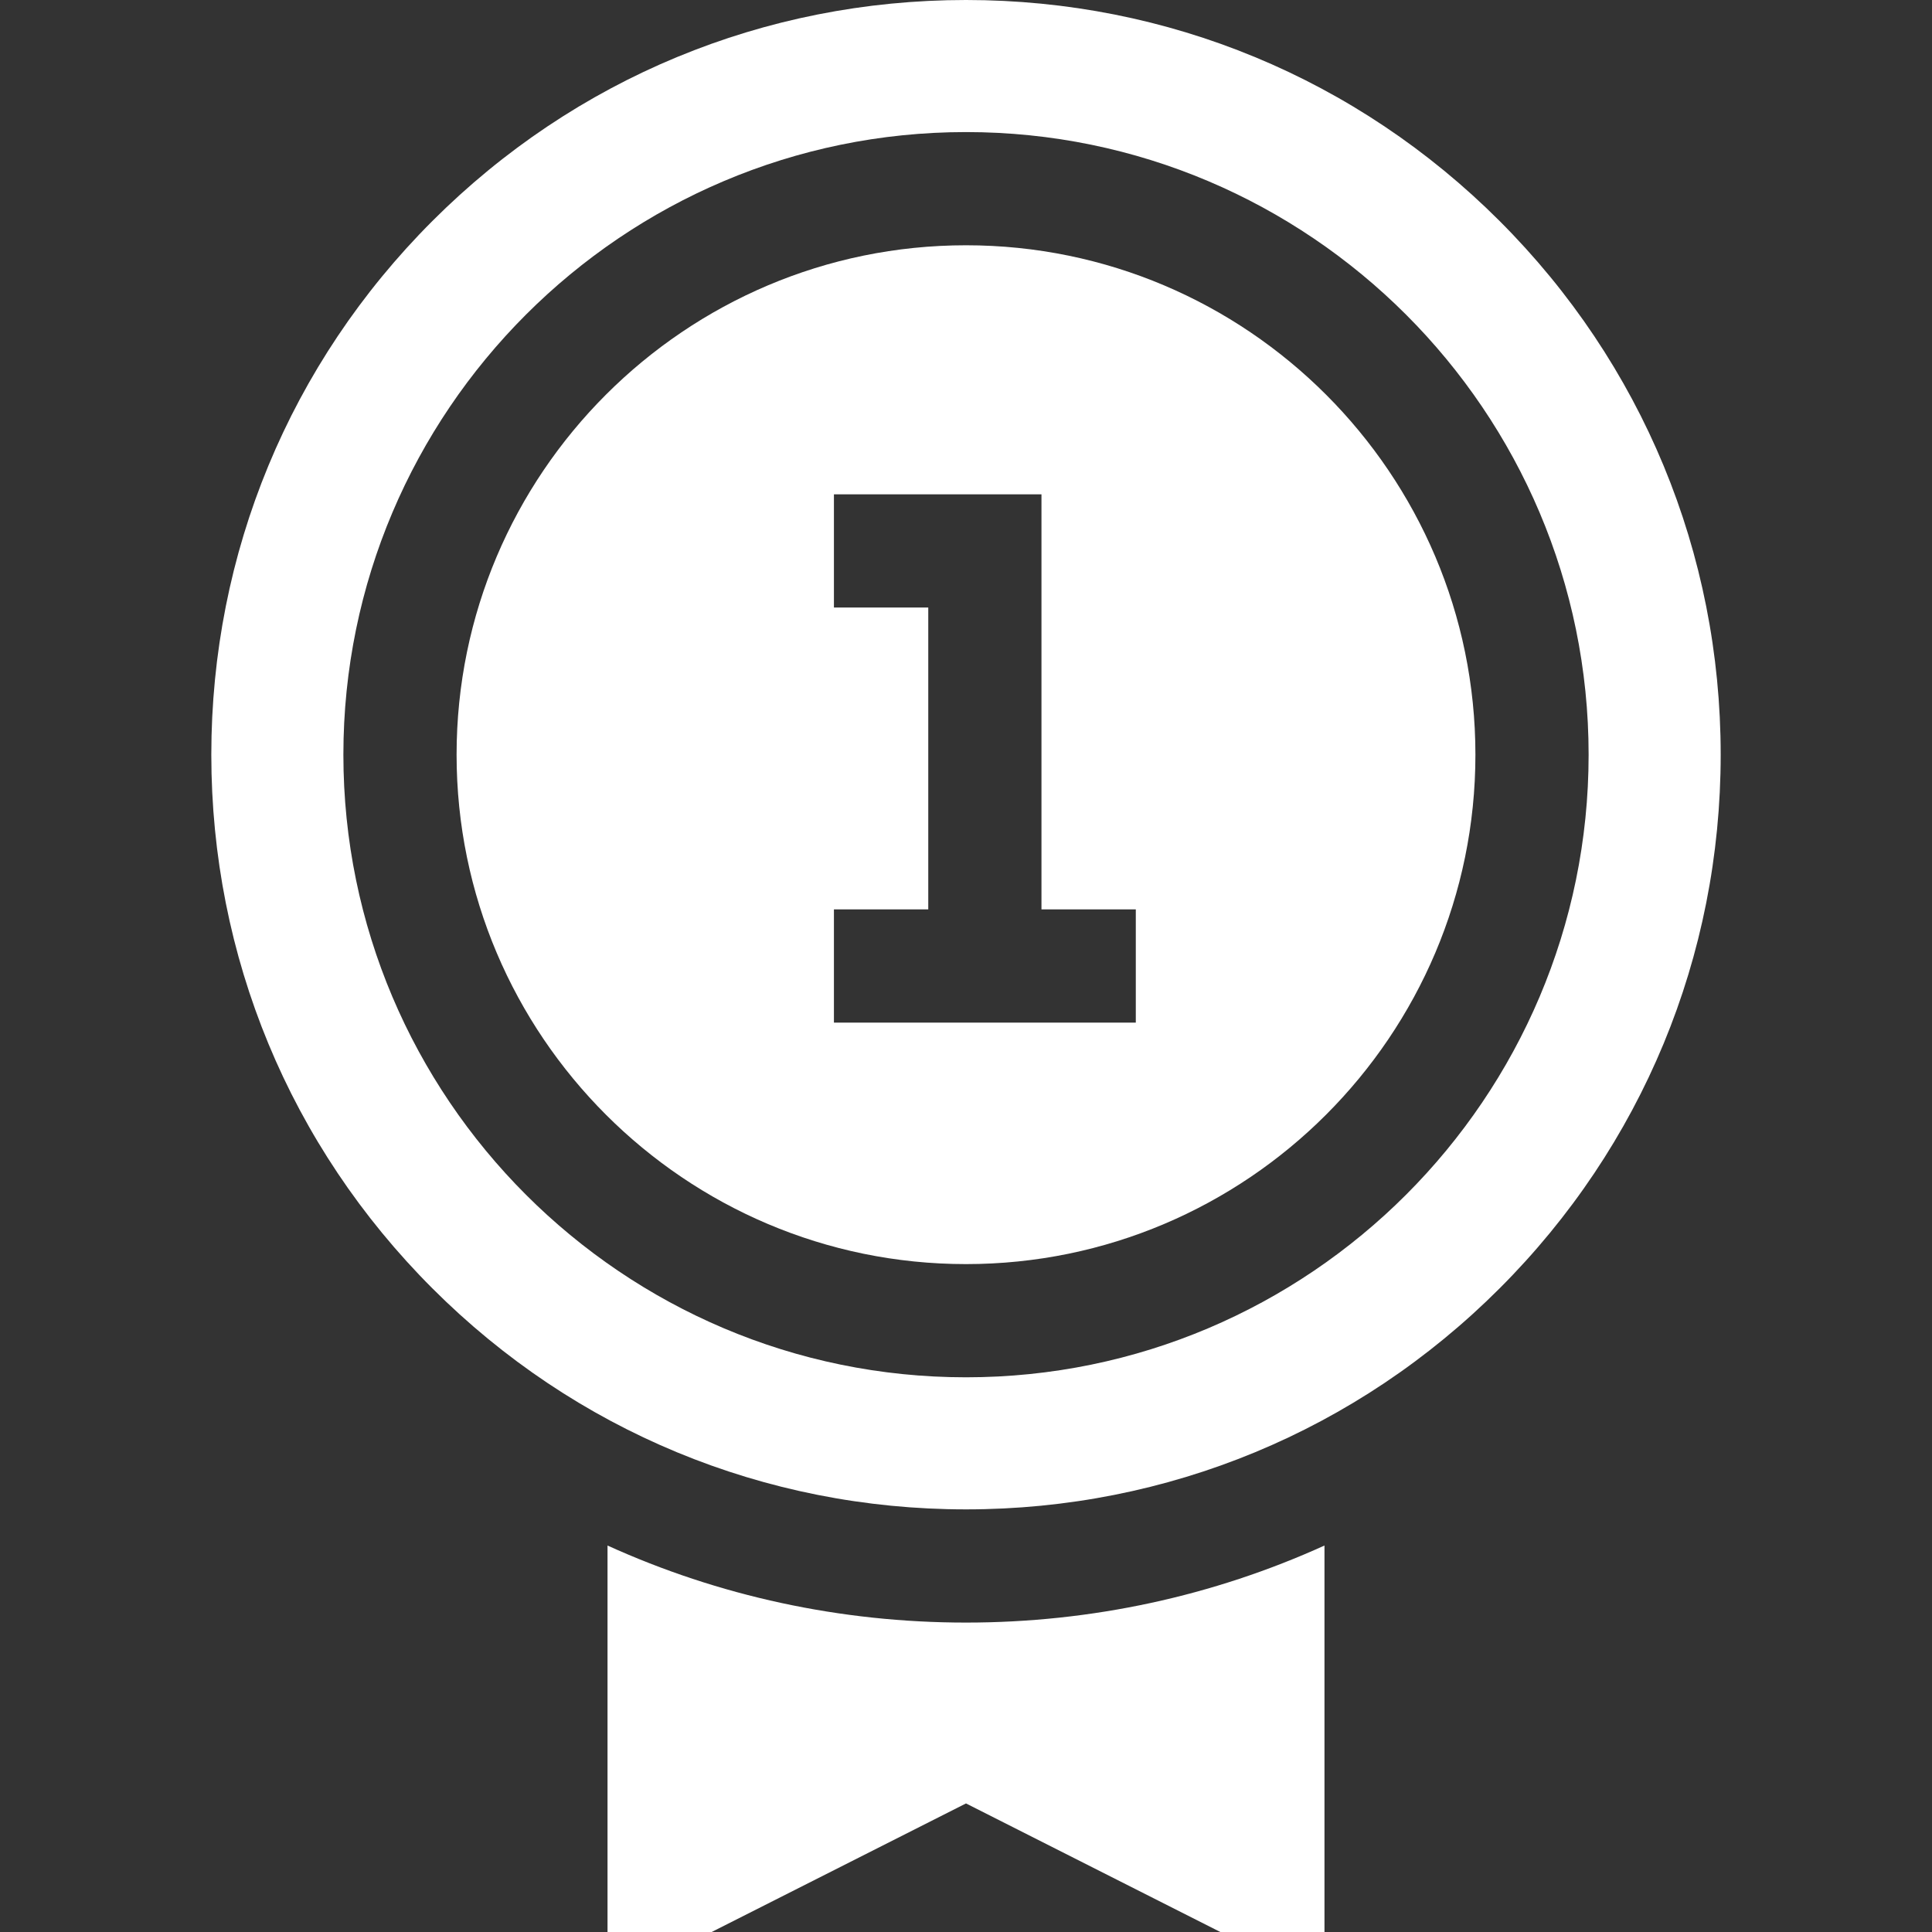 <svg xmlns="http://www.w3.org/2000/svg" xmlns:xlink="http://www.w3.org/1999/xlink" xmlns:svgjs="http://svgjs.com/svgjs" width="512" height="512" x="0" y="0" viewBox="0 0 512 512" style="enable-background:new 0 0 512 512" xml:space="preserve" class=""><rect x="0" y="0" width="512" height="512" fill="#333333" stroke="none"/><g><path d="M256 65c-74.439 0-135 60.561-135 135s60.561 135 135 135 135-60.561 135-135S330.439 65 256 65zm45 206h-80v-30h25v-80h-25v-30h55v110h25v30z" fill="#ffffff" data-original="#000000" class=""></path><path d="M397.422 58.579C359.646 20.804 309.422 0 256 0S152.354 20.804 114.578 58.579C76.804 96.354 56 146.578 56 200s20.804 103.646 58.578 141.421C152.354 379.196 202.578 400 256 400s103.646-20.804 141.422-58.579C435.196 303.646 456 253.422 456 200S435.196 96.354 397.422 58.579zM256 365c-90.981 0-165-74.019-165-165S165.019 35 256 35s165 74.019 165 165-74.019 165-165 165zM256 430c-33.315 0-65.543-7.05-95-20.418V512h27.599L256 477.928 323.401 512H351V409.582C321.543 422.95 289.315 430 256 430z" fill="#ffffff" data-original="#000000" class=""></path></g></svg>